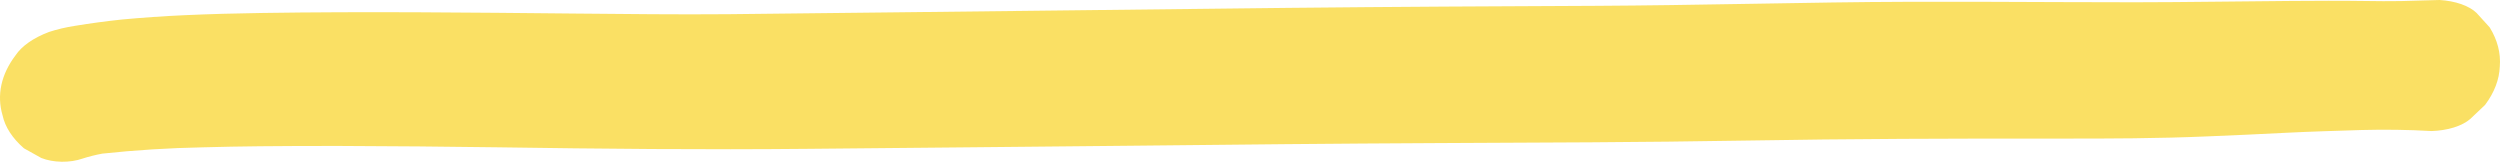 <?xml version="1.0" encoding="UTF-8"?> <svg xmlns="http://www.w3.org/2000/svg" width="1963" height="127" viewBox="0 0 1963 127" fill="none"> <path d="M80.405 120.613C106.415 117.832 132.838 116.181 159.389 115.679C174.264 115.237 189.127 115.003 204.053 114.842C225.483 114.637 246.769 114.535 268.181 114.609C308.888 114.726 349.578 115.122 390.26 115.658C471.82 116.872 553.336 117.666 634.949 116.856C719.573 116.02 804.188 115.325 888.818 114.419C969.064 113.553 1049.24 112.722 1129.46 112.345C1209.68 111.967 1290.16 111.768 1370.44 110.38C1452.63 108.95 1534.76 108.74 1616.86 108.81C1655.86 108.867 1695.01 108.751 1733.98 107.061C1754.54 106.251 1774.51 105.291 1794.84 104.266C1815.15 103.242 1834.61 102.729 1854.57 102.083C1872.81 101.587 1891.1 101.859 1909.26 102.897C1915.46 102.712 1921.48 101.748 1926.79 100.091C1932.09 98.434 1936.51 96.135 1939.66 93.399C1943.58 89.722 1947.42 86.078 1951.26 82.4C1958.54 72.715 1962.47 62.461 1962.85 52.094C1963.68 41.735 1961 31.383 1954.9 21.497C1951.49 17.746 1948.08 13.96 1944.61 10.172C1941.77 7.4 1937.64 5.024 1932.59 3.252C1927.52 1.479 1921.69 0.363 1915.6 0C1905.45 0.268 1895.04 0.637 1885.3 0.841C1875.57 1.045 1866.9 0.881 1857.94 0.783C1838.25 0.49 1818.6 0.616 1798.95 0.743C1757.89 1.005 1717.25 1.762 1676.41 1.782C1597.17 1.79 1518 0.751 1438.89 1.948C1396.43 2.573 1354.02 3.408 1311.57 3.998C1273.01 4.542 1234.48 4.702 1195.87 4.86C1113.74 5.197 1031.59 5.872 949.421 6.883C868.415 7.842 787.349 8.661 706.343 9.655C661.559 10.222 616.756 10.719 571.933 11.146C531.816 11.491 491.61 10.998 451.533 10.646C369.47 9.844 287.413 8.937 205.227 10.192C185.024 10.485 164.806 11.022 144.634 11.944C128.236 12.677 111.814 13.829 95.644 15.334C83.201 16.653 70.905 18.311 58.808 20.302C51.628 21.411 44.784 23.025 38.474 25.097C26.258 29.71 17.091 36.114 12.199 43.454C0.853 58.437 -2.661 74.663 2.002 90.538C3.974 99.683 9.696 108.512 18.796 116.449L32.439 124.054C37.024 125.878 42.631 126.908 48.446 126.994C54.261 127.08 59.981 126.219 64.776 124.535C69.694 122.944 74.934 121.629 80.405 120.613Z" fill="#FAE064"></path> </svg> 